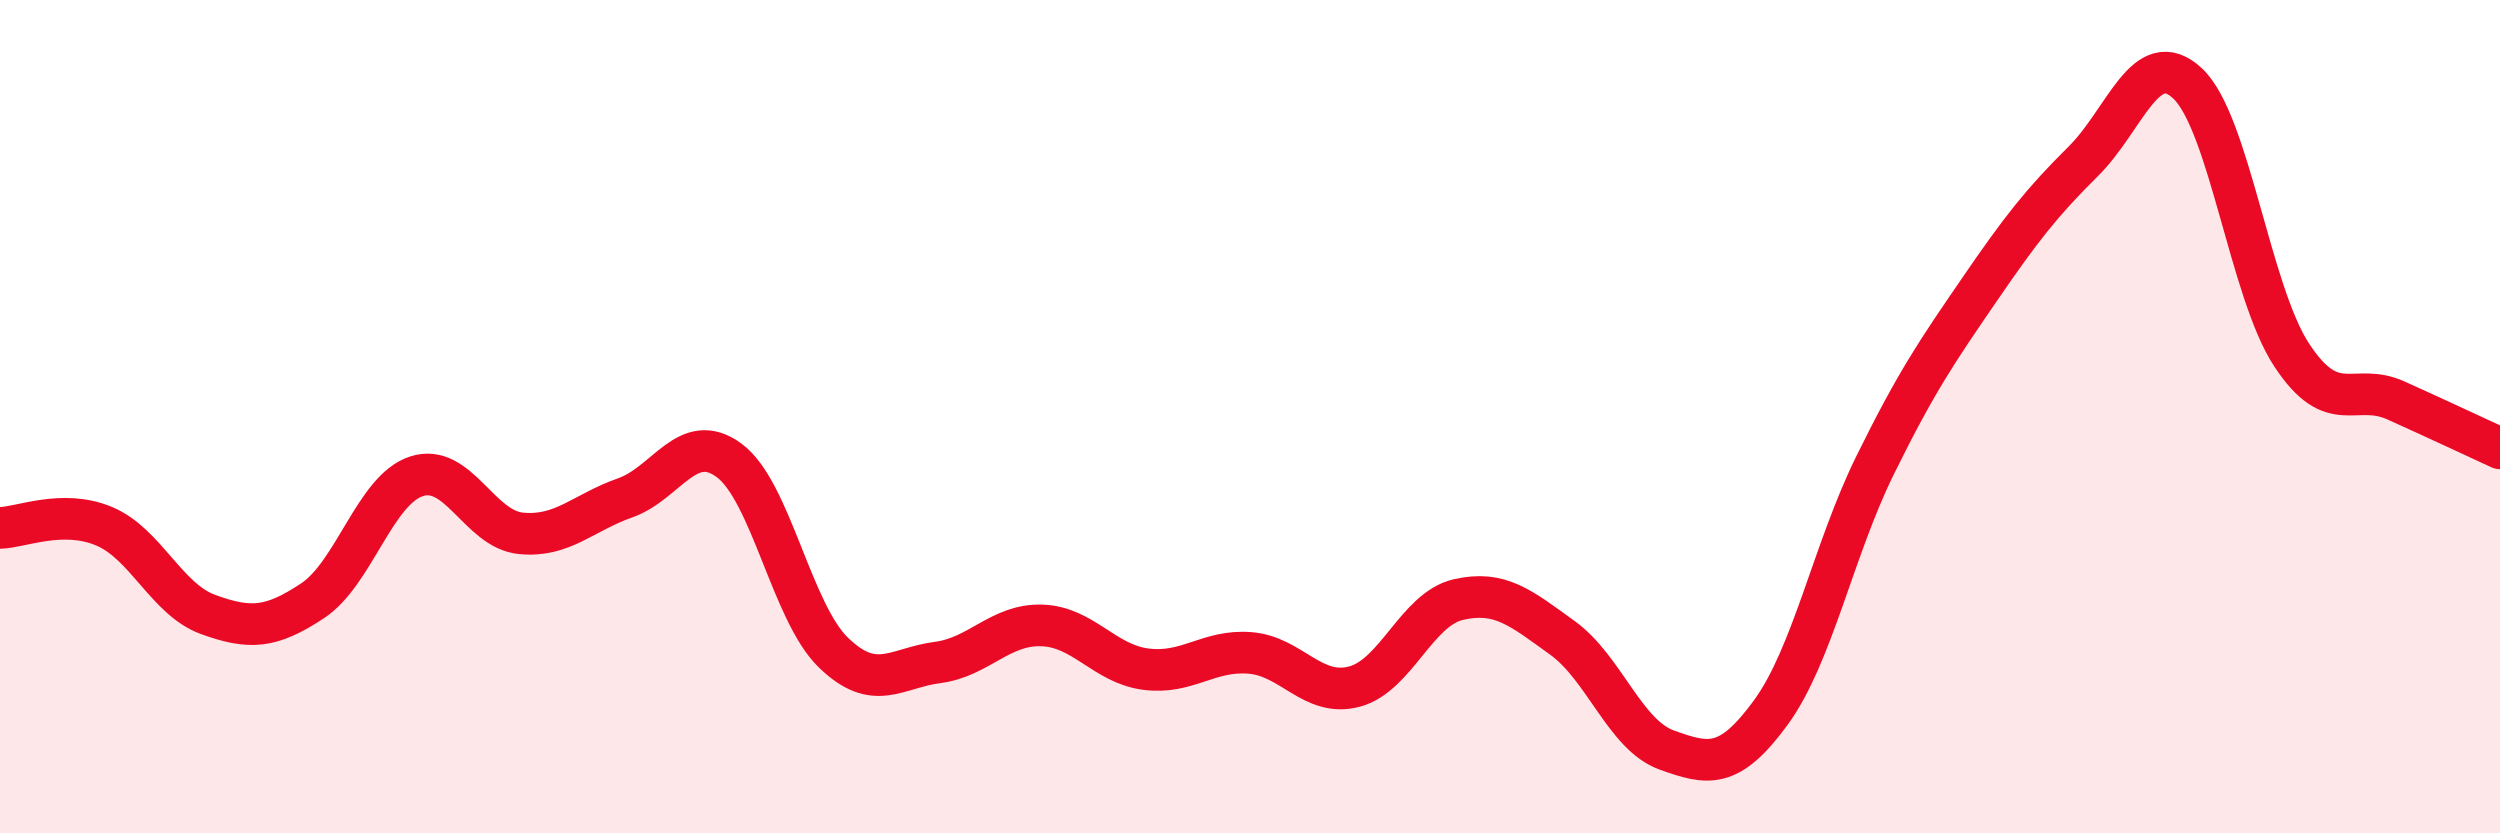 
    <svg width="60" height="20" viewBox="0 0 60 20" xmlns="http://www.w3.org/2000/svg">
      <path
        d="M 0,12.67 C 0.5,12.66 1.5,12.21 2.5,12.63 C 3.5,13.05 4,14.39 5,14.75 C 6,15.11 6.5,15.08 7.5,14.42 C 8.5,13.76 9,11.75 10,11.43 C 11,11.11 11.5,12.7 12.5,12.8 C 13.5,12.9 14,12.3 15,11.95 C 16,11.6 16.5,10.31 17.5,11.05 C 18.5,11.79 19,14.69 20,15.66 C 21,16.63 21.5,16.03 22.5,15.9 C 23.5,15.77 24,14.98 25,15.01 C 26,15.04 26.5,15.93 27.5,16.06 C 28.5,16.19 29,15.59 30,15.67 C 31,15.75 31.5,16.74 32.5,16.48 C 33.5,16.22 34,14.62 35,14.39 C 36,14.16 36.5,14.59 37.5,15.31 C 38.5,16.03 39,17.64 40,18 C 41,18.36 41.5,18.47 42.5,17.1 C 43.5,15.73 44,13.2 45,11.17 C 46,9.14 46.5,8.42 47.5,6.96 C 48.5,5.5 49,4.86 50,3.87 C 51,2.88 51.5,1.07 52.5,2 C 53.5,2.93 54,7 55,8.52 C 56,10.04 56.5,9.16 57.5,9.61 C 58.5,10.06 59.5,10.53 60,10.76L60 20L0 20Z"
        fill="#EB0A25"
        opacity="0.1"
        stroke-linecap="round"
        stroke-linejoin="round"
      />
      <path
        d="M 0,12.67 C 0.5,12.66 1.5,12.21 2.5,12.63 C 3.5,13.05 4,14.39 5,14.75 C 6,15.11 6.5,15.08 7.5,14.42 C 8.5,13.76 9,11.75 10,11.43 C 11,11.11 11.5,12.7 12.5,12.8 C 13.5,12.9 14,12.3 15,11.95 C 16,11.6 16.5,10.31 17.5,11.05 C 18.5,11.79 19,14.69 20,15.66 C 21,16.63 21.5,16.03 22.5,15.9 C 23.5,15.77 24,14.98 25,15.01 C 26,15.04 26.5,15.93 27.5,16.06 C 28.5,16.19 29,15.59 30,15.67 C 31,15.75 31.5,16.74 32.5,16.48 C 33.5,16.22 34,14.62 35,14.39 C 36,14.16 36.5,14.59 37.5,15.31 C 38.5,16.03 39,17.64 40,18 C 41,18.36 41.5,18.47 42.5,17.1 C 43.5,15.73 44,13.2 45,11.17 C 46,9.14 46.5,8.42 47.5,6.96 C 48.5,5.5 49,4.86 50,3.87 C 51,2.88 51.5,1.07 52.5,2 C 53.5,2.93 54,7 55,8.52 C 56,10.04 56.5,9.16 57.5,9.61 C 58.5,10.06 59.5,10.53 60,10.76"
        stroke="#EB0A25"
        stroke-width="1"
        fill="none"
        stroke-linecap="round"
        stroke-linejoin="round"
      />
    </svg>
  